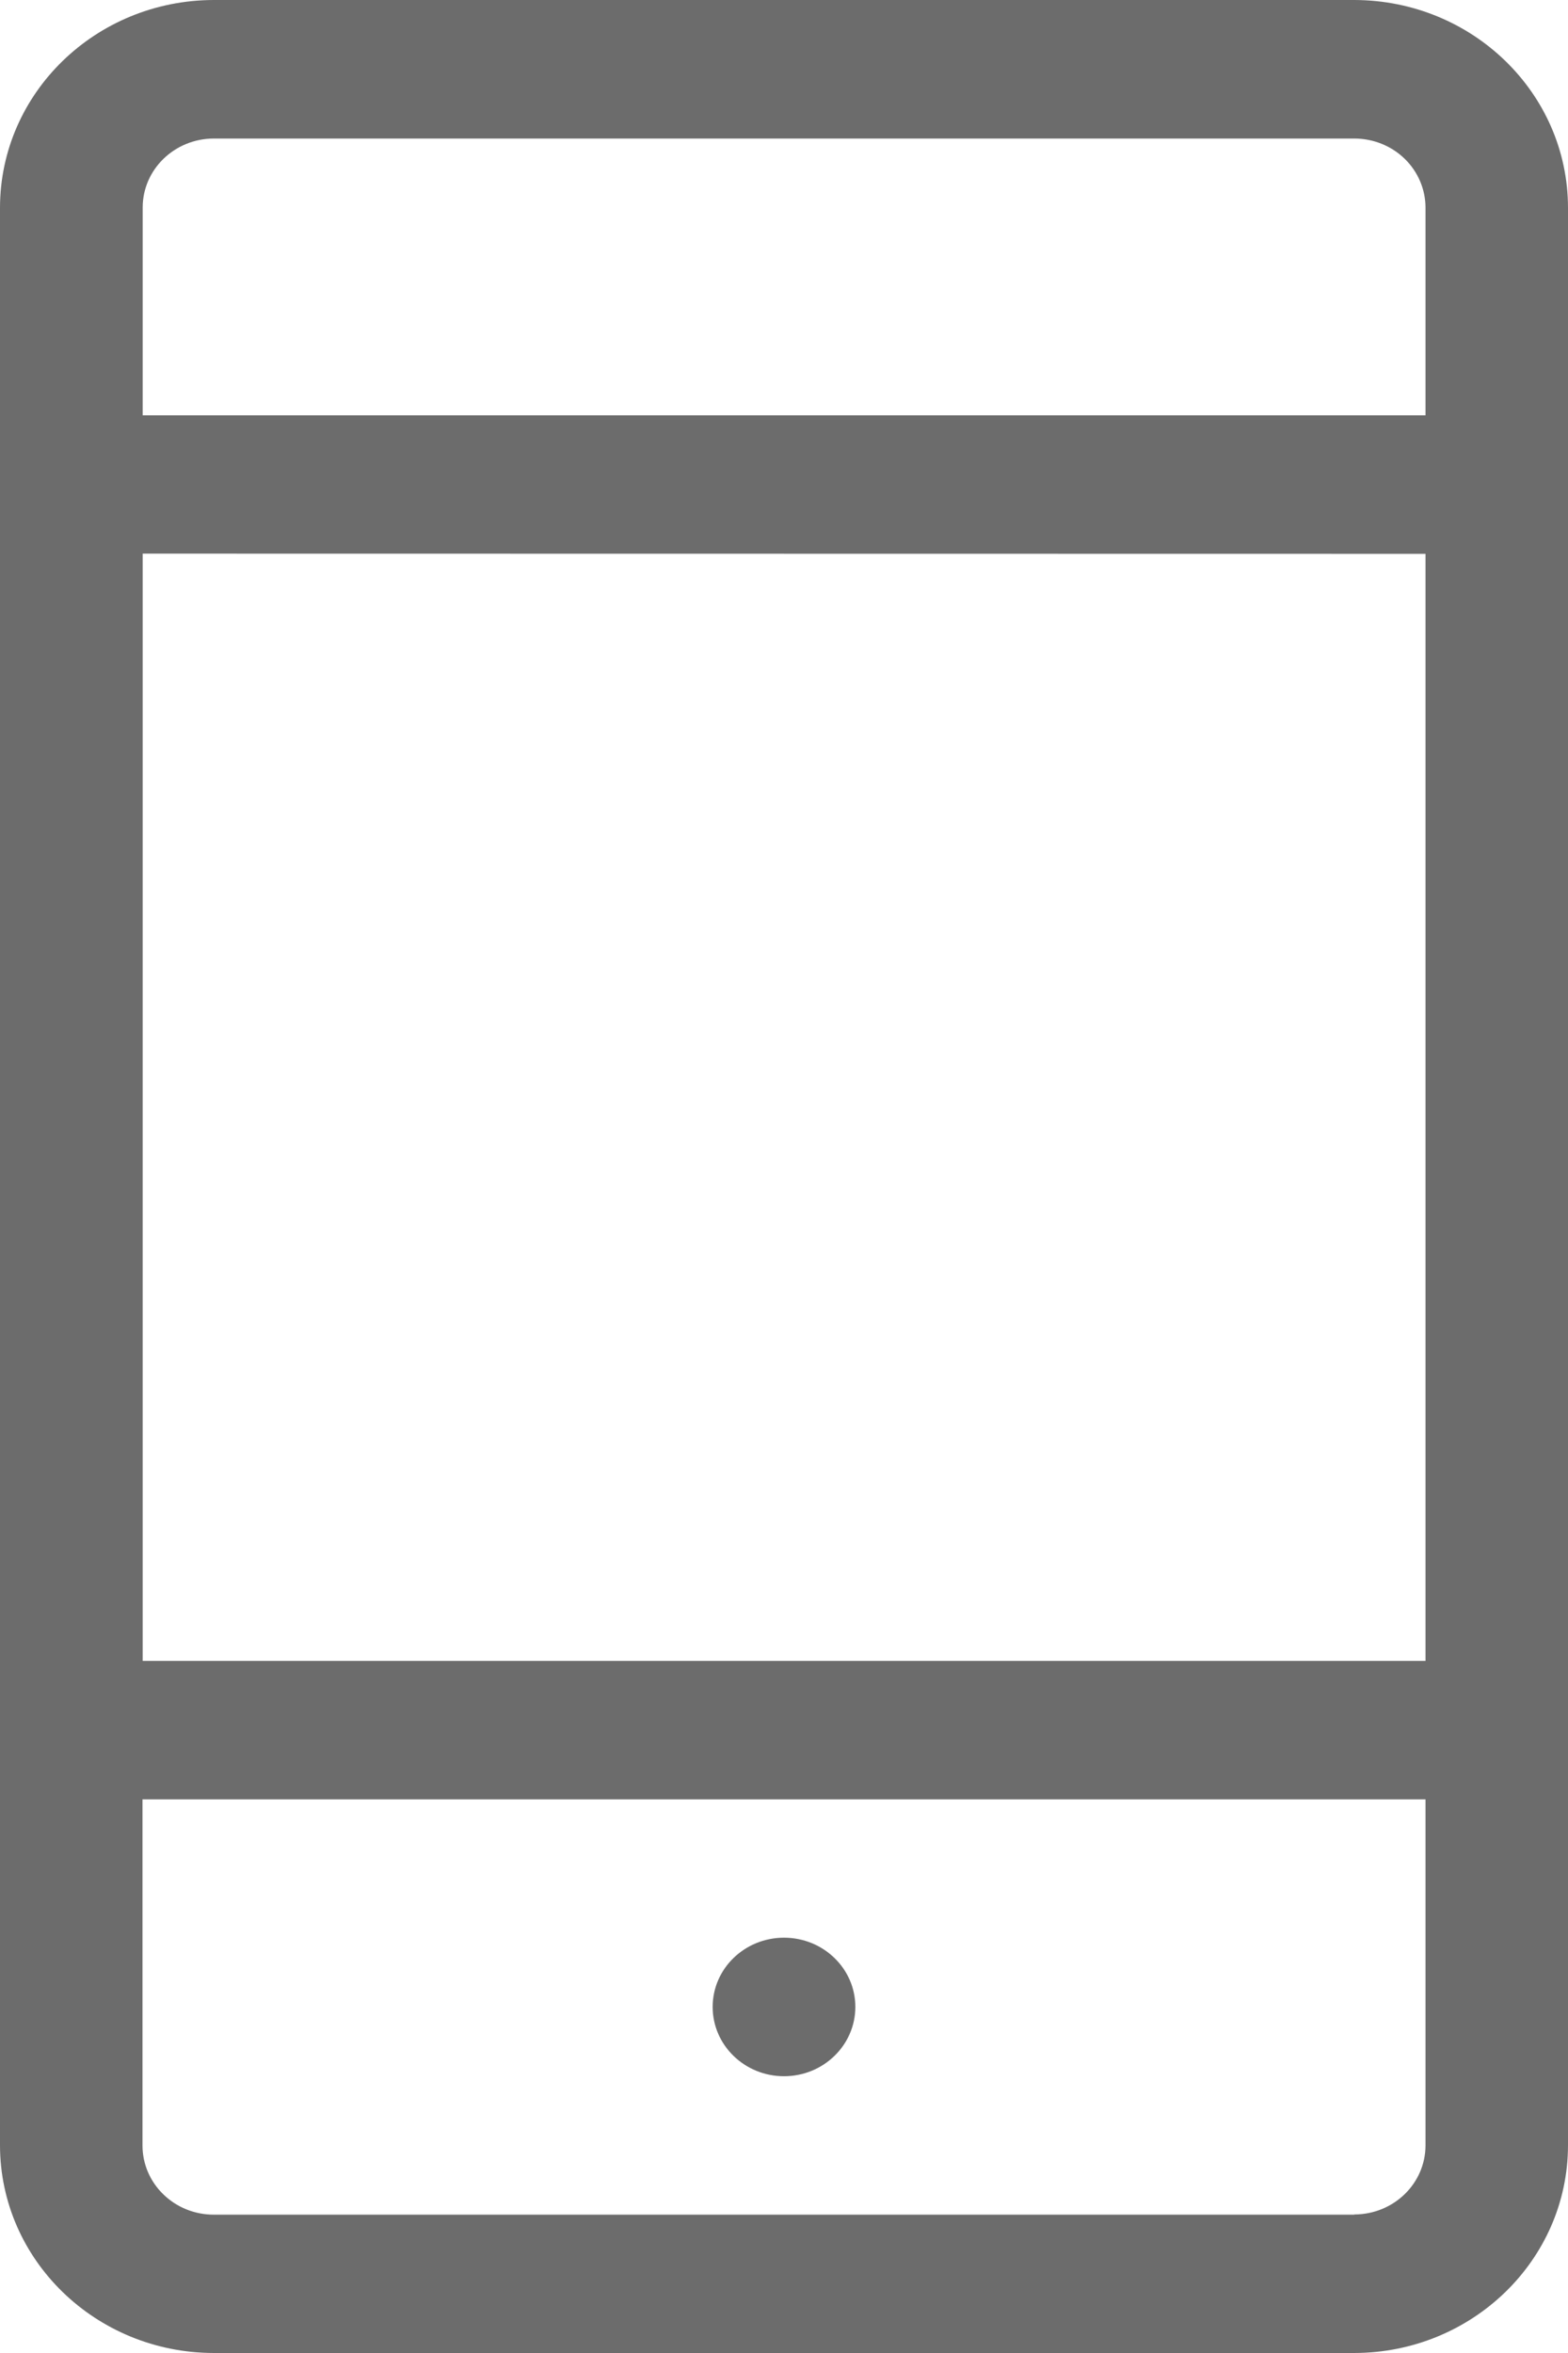 <svg width="16px" height="24px" viewBox="0 0 16 24" version="1.1" xmlns="http://www.w3.org/2000/svg" xmlns:xlink="http://www.w3.org/1999/xlink">
    <g id="Styles" stroke="none" stroke-width="1" fill="none" fill-rule="evenodd">
        <g id="*Guides/Styles" transform="translate(-1049, -3544)">
            <g id="Icons" transform="translate(100, 3444)">
                <g id="Group" transform="translate(945, 100)">
                    <g id="Container">
                        <rect id="Padding" x="0" y="0" width="24" height="24"></rect>
                    </g>
                    <path d="M17.82,0 L6.181,0 C4.977,0.002 4.002,0.949 4,2.117 L4,21.883 C4.002,23.051 4.977,23.998 6.181,24 L17.819,24 C19.023,23.998 19.998,23.051 20,21.883 L20,2.117 C19.998,0.949 19.024,0.003 17.82,0 Z M6.181,1.413 L17.819,1.413 C18.012,1.413 18.197,1.487 18.333,1.619 C18.47,1.752 18.546,1.932 18.546,2.119 L18.546,4.236 L5.456,4.236 L5.456,2.117 C5.456,1.728 5.781,1.414 6.181,1.413 Z M18.546,5.649 L18.546,16.941 L5.456,16.941 L5.456,5.647 L18.546,5.649 Z M17.819,22.589 L6.181,22.589 C5.988,22.589 5.803,22.515 5.667,22.382 C5.53,22.25 5.454,22.07 5.454,21.883 L5.454,18.353 L18.546,18.353 L18.546,21.883 C18.545,22.272 18.221,22.586 17.82,22.587 L17.819,22.589 Z M12.728,20.47 C12.728,20.86 12.402,21.177 12,21.177 C11.598,21.177 11.272,20.86 11.272,20.47 C11.272,20.08 11.598,19.764 12,19.764 C12.402,19.764 12.728,20.08 12.728,20.47 Z" id="Shape" fill="#6c6c6c"></path>
                </g>
            </g>
        </g>
    </g>
</svg>